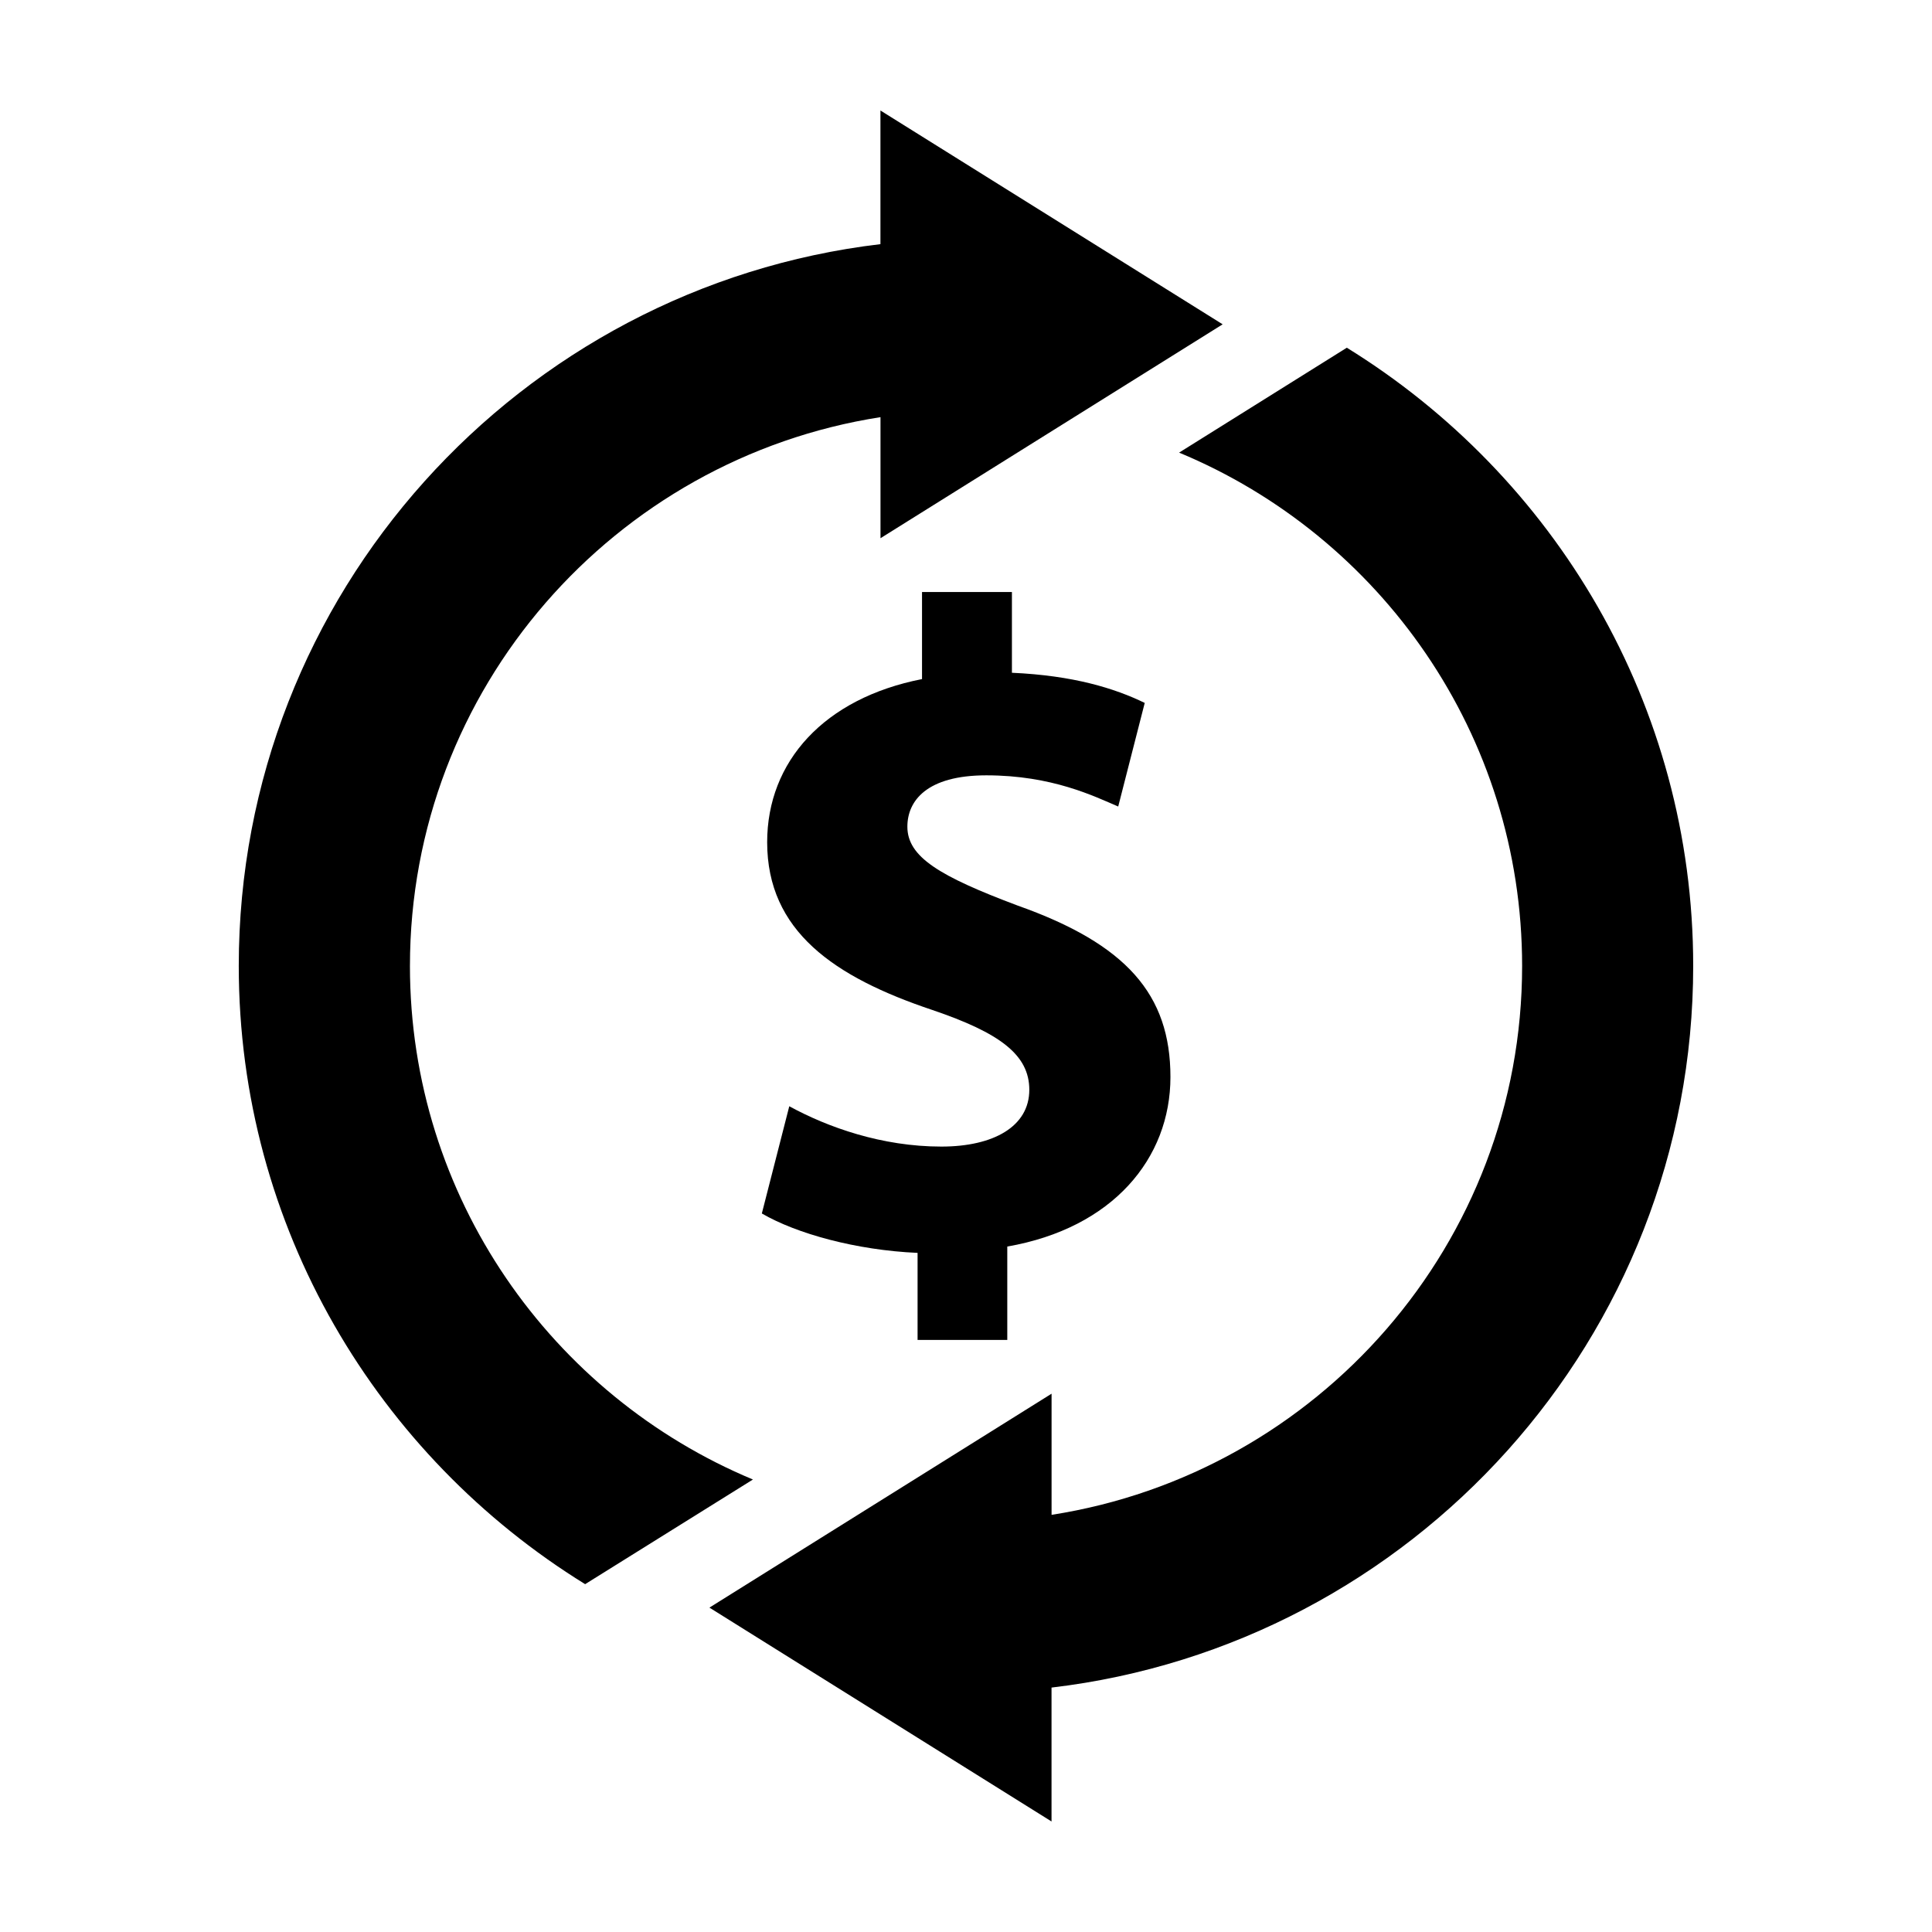 <?xml version="1.0" encoding="UTF-8"?>
<!-- Uploaded to: ICON Repo, www.iconrepo.com, Generator: ICON Repo Mixer Tools -->
<svg fill="#000000" width="800px" height="800px" version="1.1" viewBox="144 144 512 512" xmlns="http://www.w3.org/2000/svg">
 <g>
  <path d="m252.64 399.98c0-73.504 54.191-134.46 124.7-145.43v32.082l90.676-56.684-90.691-56.664v35.418c-95.625 11.332-170.05 92.711-170.05 191.28 0 69.27 36.84 129.9 91.793 163.84l44.465-27.734c-53.324-22.238-90.895-74.859-90.895-136.11z"/>
  <path d="m500.92 236.15-44.445 27.797c53.324 22.148 90.902 74.762 90.902 136.04 0 73.551-54.18 134.48-124.7 145.46v-32.102l-90.672 56.688 90.66 56.676v-35.484c95.633-11.273 170.05-92.68 170.05-191.26 0-69.238-36.824-129.88-91.797-163.82z"/>
  <path d="m410.94 499.1v-24.754c27.926-4.863 43.238-23.328 43.238-44.93 0-21.879-11.668-35.223-40.535-45.449-20.676-7.769-29.18-12.867-29.18-20.887 0-6.812 5.09-13.609 20.906-13.609 17.473 0 28.641 5.566 34.969 8.266l7.027-27.457c-7.981-3.879-18.922-7.266-35.195-7.992v-21.398h-23.824v23.074c-25.961 5.09-41.039 21.859-41.039 43.227 0 23.559 17.746 35.742 43.766 44.461 17.945 6.098 25.703 11.891 25.703 21.16 0 9.691-9.445 15.043-23.293 15.043-15.789 0-30.121-5.117-40.316-10.688l-7.273 28.414c9.195 5.359 25.008 9.73 41.273 10.445v23.062z"/>
 </g>
</svg>